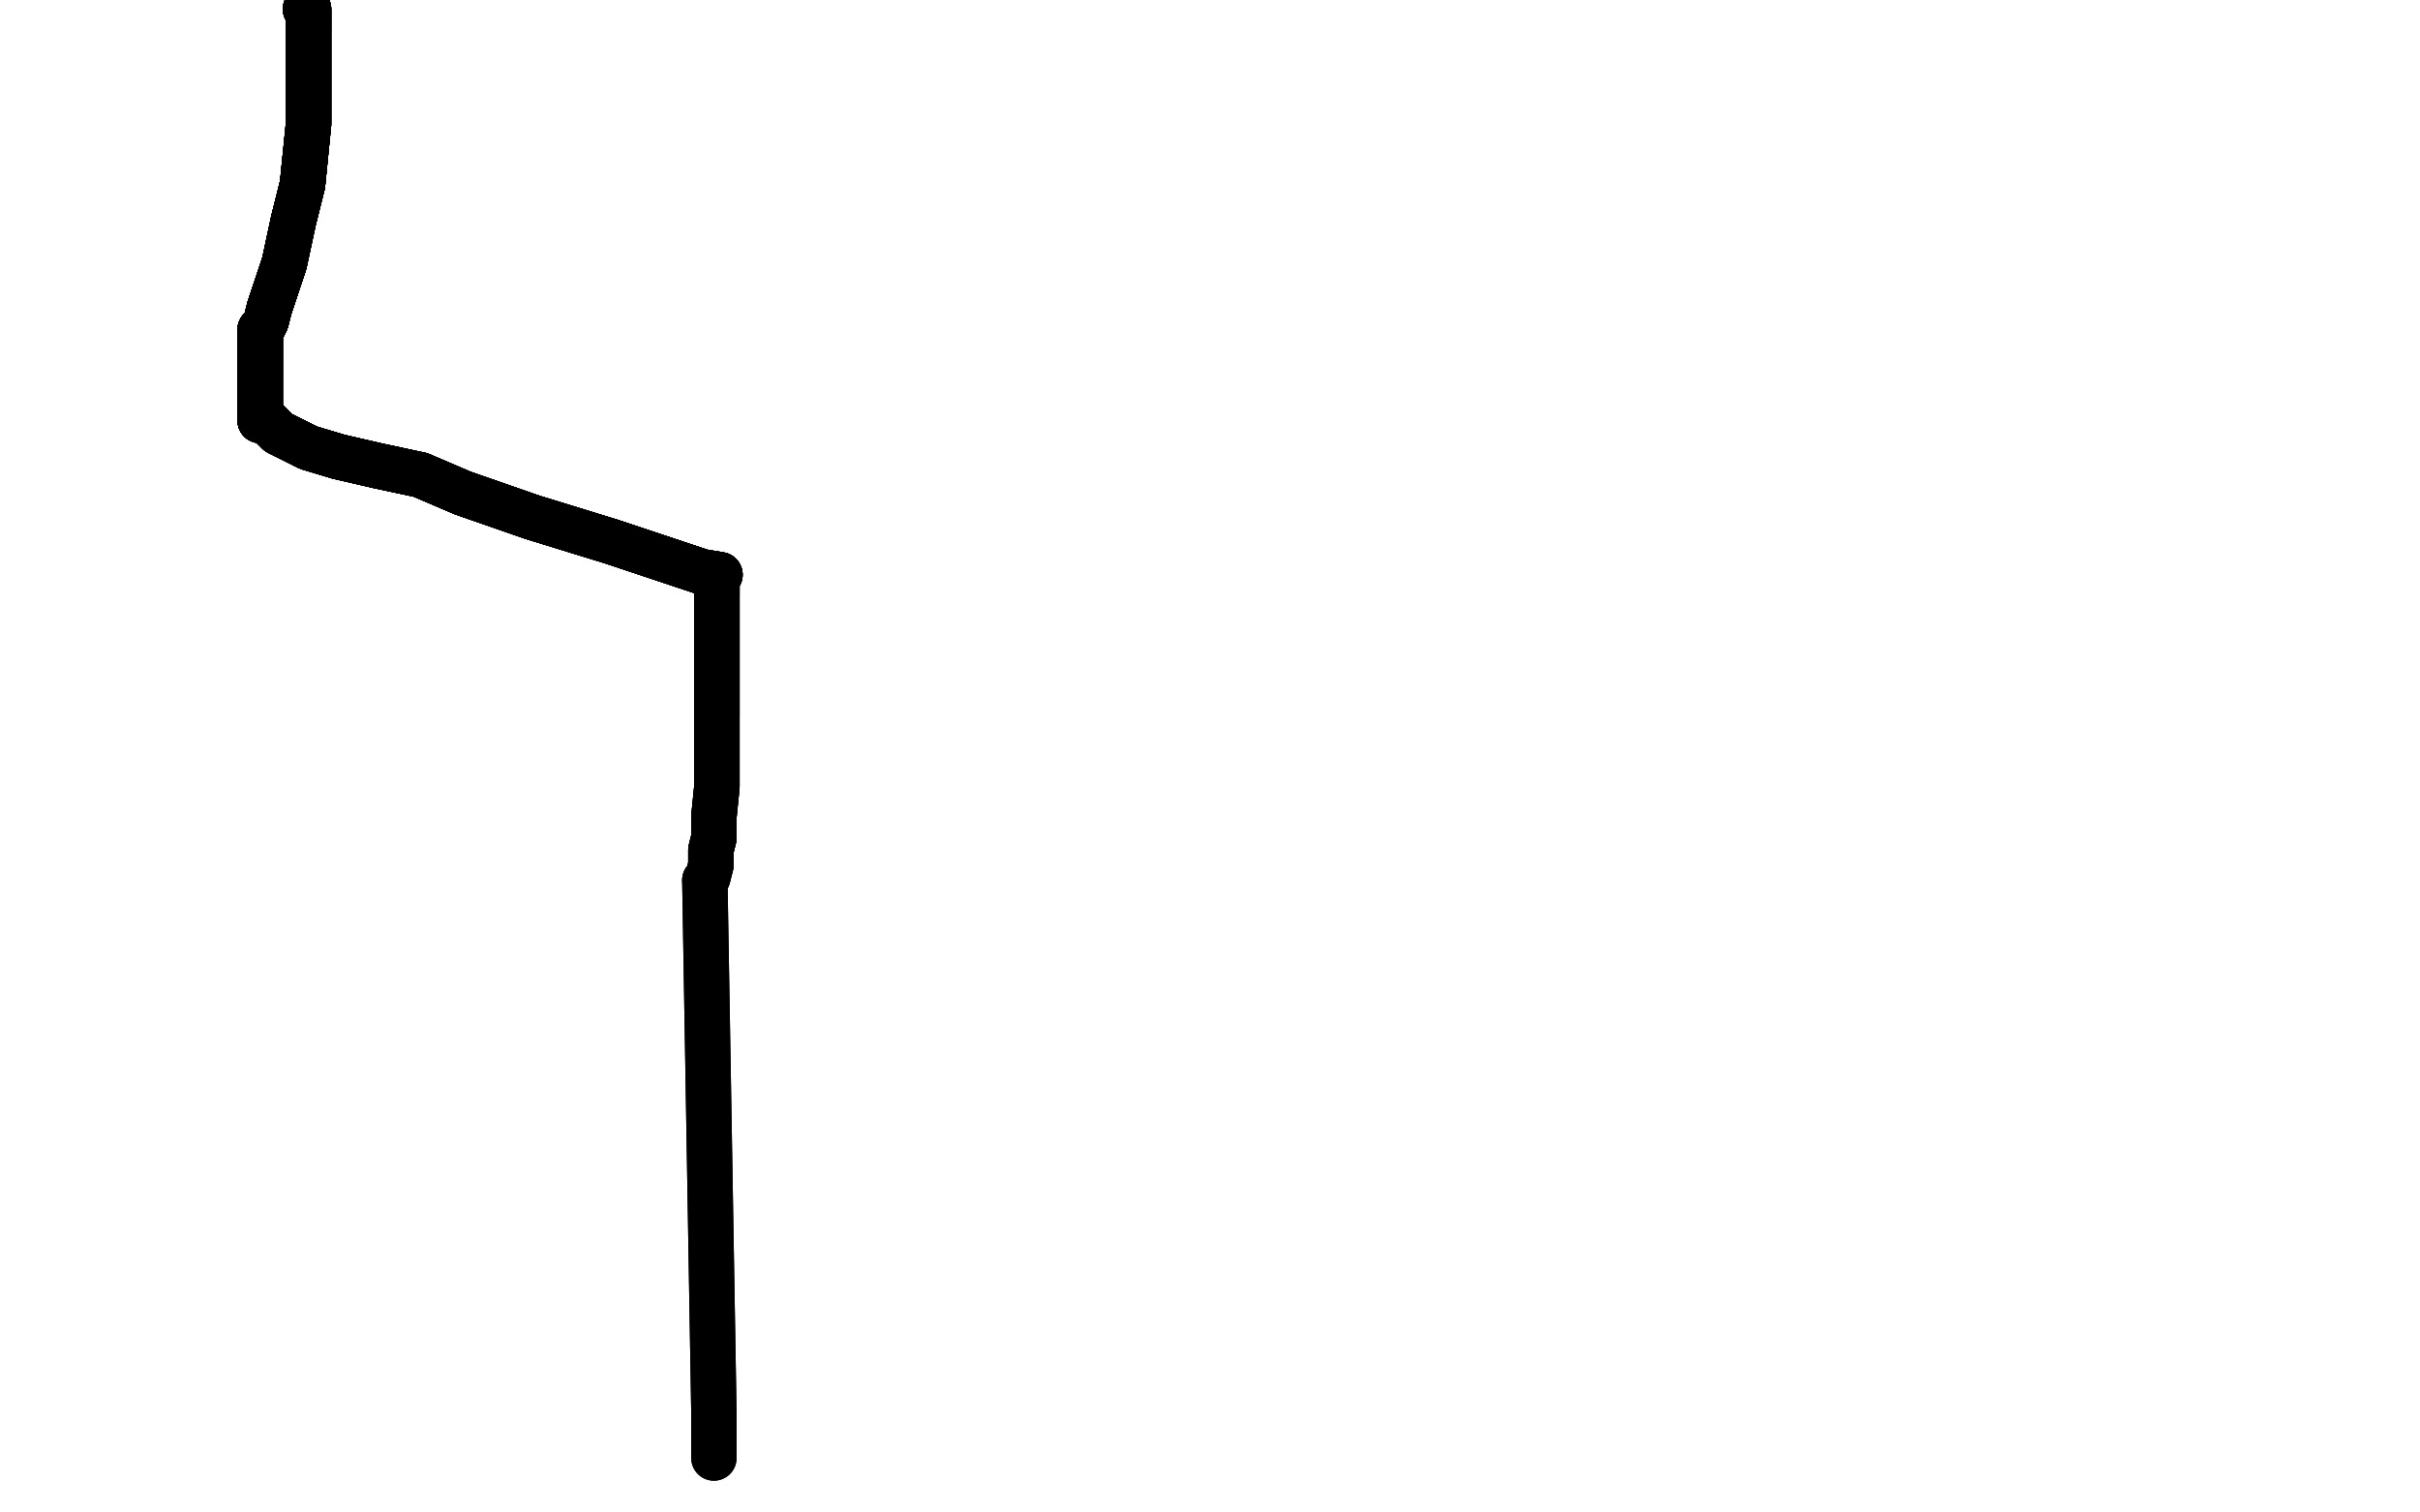 <?xml version="1.0" standalone="no"?>
<!DOCTYPE svg PUBLIC "-//W3C//DTD SVG 1.1//EN"
"http://www.w3.org/Graphics/SVG/1.1/DTD/svg11.dtd">

<svg width="800" height="500" version="1.1" xmlns="http://www.w3.org/2000/svg" xmlns:xlink="http://www.w3.org/1999/xlink" style="stroke-antialiasing: false"><desc>This SVG has been created on https://colorillo.com/</desc><rect x='0' y='0' width='800' height='500' style='fill: rgb(255,255,255); stroke-width:0' /><polyline points="101,3 102,3" style="fill: none; stroke: #000000; stroke-width: 15; stroke-linejoin: round; stroke-linecap: round; stroke-antialiasing: false; stroke-antialias: 0; opacity: 1.0"/>
<polyline points="101,3 102,3 102,4 102,5 102,6 102,8 102,9 102,10" style="fill: none; stroke: #000000; stroke-width: 15; stroke-linejoin: round; stroke-linecap: round; stroke-antialiasing: false; stroke-antialias: 0; opacity: 1.0"/>
<polyline points="101,3 102,3 102,4 102,5 102,6 102,8 102,9 102,10 102,14 102,24 102,31 102,41 101,51 100,61" style="fill: none; stroke: #000000; stroke-width: 15; stroke-linejoin: round; stroke-linecap: round; stroke-antialiasing: false; stroke-antialias: 0; opacity: 1.0"/>
<polyline points="101,3 102,3 102,4 102,5 102,6 102,8 102,9 102,10 102,14 102,24 102,31 102,41 101,51 100,61 97,73 94,87 91,96 89,102 88,106 87,108 86,109" style="fill: none; stroke: #000000; stroke-width: 15; stroke-linejoin: round; stroke-linecap: round; stroke-antialiasing: false; stroke-antialias: 0; opacity: 1.0"/>
<polyline points="101,3 102,3 102,4 102,5 102,6 102,8 102,9 102,10 102,14 102,24 102,31 102,41 101,51 100,61 97,73 94,87 91,96 89,102 88,106 87,108 86,109 86,110 86,112 86,114 86,117 86,120 86,121" style="fill: none; stroke: #000000; stroke-width: 15; stroke-linejoin: round; stroke-linecap: round; stroke-antialiasing: false; stroke-antialias: 0; opacity: 1.0"/>
<polyline points="101,3 102,3 102,4 102,5 102,6 102,8 102,9 102,10 102,14 102,24 102,31 102,41 101,51 100,61 97,73 94,87 91,96 89,102 88,106 87,108 86,109 86,110 86,112 86,114 86,117 86,120 86,121 86,122 86,124 86,126 86,130 86,134 86,136" style="fill: none; stroke: #000000; stroke-width: 15; stroke-linejoin: round; stroke-linecap: round; stroke-antialiasing: false; stroke-antialias: 0; opacity: 1.0"/>
<polyline points="101,3 102,3 102,4 102,5 102,6 102,8 102,9 102,10 102,14 102,24 102,31 102,41 101,51 100,61 97,73 94,87 91,96 89,102 88,106 87,108 86,109 86,110 86,112 86,114 86,117 86,120 86,121 86,122 86,124 86,126 86,130 86,134 86,136 86,139 88,139" style="fill: none; stroke: #000000; stroke-width: 15; stroke-linejoin: round; stroke-linecap: round; stroke-antialiasing: false; stroke-antialias: 0; opacity: 1.0"/>
<polyline points="101,3 102,3 102,4 102,5 102,6 102,8 102,9 102,10 102,14 102,24 102,31 102,41 101,51 100,61 97,73 94,87 91,96 89,102 88,106 87,108 86,109 86,110 86,112 86,114 86,117 86,120 86,121 86,122 86,124 86,126 86,130 86,134 86,136 86,139 88,139 92,143 102,148 112,151 125,154 139,157 153,163 176,171" style="fill: none; stroke: #000000; stroke-width: 15; stroke-linejoin: round; stroke-linecap: round; stroke-antialiasing: false; stroke-antialias: 0; opacity: 1.0"/>
<polyline points="101,3 102,3 102,4 102,5 102,6 102,8 102,9 102,10 102,14 102,24 102,31 102,41 101,51 100,61 97,73 94,87 91,96 89,102 88,106 87,108 86,109 86,110 86,112 86,114 86,117 86,120 86,121 86,122 86,124 86,126 86,130 86,134 86,136 86,139 88,139 92,143 102,148 112,151 125,154 139,157 153,163 176,171 202,179 220,185 232,189 238,190" style="fill: none; stroke: #000000; stroke-width: 15; stroke-linejoin: round; stroke-linecap: round; stroke-antialiasing: false; stroke-antialias: 0; opacity: 1.0"/>
<polyline points="102,4 102,5 102,6 102,8 102,9 102,10 102,14 102,24 102,31 102,41 101,51 100,61 97,73 94,87 91,96 89,102 88,106 87,108 86,109 86,110 86,112 86,114 86,117 86,120 86,121 86,122 86,124 86,126 86,130 86,134 86,136 86,139 88,139 92,143 102,148 112,151 125,154 139,157 153,163 176,171 202,179 220,185 232,189 238,190 237,190 237,191 237,193 237,194 237,196" style="fill: none; stroke: #000000; stroke-width: 15; stroke-linejoin: round; stroke-linecap: round; stroke-antialiasing: false; stroke-antialias: 0; opacity: 1.0"/>
<polyline points="101,51 100,61 97,73 94,87 91,96 89,102 88,106 87,108 86,109 86,110 86,112 86,114 86,117 86,120 86,121 86,122 86,124 86,126 86,130 86,134 86,136 86,139 88,139 92,143 102,148 112,151 125,154 139,157 153,163 176,171 202,179 220,185 232,189 238,190 237,190 237,191 237,193 237,194 237,196 237,200 237,203 237,209 237,218 237,227 237,236" style="fill: none; stroke: #000000; stroke-width: 15; stroke-linejoin: round; stroke-linecap: round; stroke-antialiasing: false; stroke-antialias: 0; opacity: 1.0"/>
<polyline points="101,51 100,61 97,73 94,87 91,96 89,102 88,106 87,108 86,109 86,110 86,112 86,114 86,117 86,120 86,121 86,122 86,124 86,126 86,130 86,134 86,136 86,139 88,139 92,143 102,148 112,151 125,154 139,157 153,163 176,171 202,179 220,185 232,189 238,190 237,190 237,191 237,193 237,194 237,196 237,200 237,203 237,209 237,218 237,227 237,236 237,260 236,270 236,277 235,281 235,286" style="fill: none; stroke: #000000; stroke-width: 15; stroke-linejoin: round; stroke-linecap: round; stroke-antialiasing: false; stroke-antialias: 0; opacity: 1.0"/>
<polyline points="91,96 89,102 88,106 87,108 86,109 86,110 86,112 86,114 86,117 86,120 86,121 86,122 86,124 86,126 86,130 86,134 86,136 86,139 88,139 92,143 102,148 112,151 125,154 139,157 153,163 176,171 202,179 220,185 232,189 238,190 237,190 237,191 237,193 237,194 237,196 237,200 237,203 237,209 237,218 237,227 237,236 237,260 236,270 236,277 235,281 235,286 234,290 233,291" style="fill: none; stroke: #000000; stroke-width: 15; stroke-linejoin: round; stroke-linecap: round; stroke-antialiasing: false; stroke-antialias: 0; opacity: 1.0"/>
<polyline points="91,96 89,102 88,106 87,108 86,109 86,110 86,112 86,114 86,117 86,120 86,121 86,122 86,124 86,126 86,130 86,134 86,136 86,139 88,139 92,143 102,148 112,151 125,154 139,157 153,163 176,171 202,179 220,185 232,189 238,190 237,190 237,191 237,193 237,194 237,196 237,200 237,203 237,209 237,218 237,227 237,236 237,260 236,270 236,277 235,281 235,286 234,290 233,291 236,467 236,482" style="fill: none; stroke: #000000; stroke-width: 15; stroke-linejoin: round; stroke-linecap: round; stroke-antialiasing: false; stroke-antialias: 0; opacity: 1.0"/>
<polyline points="91,96 89,102 88,106 87,108 86,109 86,110 86,112 86,114 86,117 86,120 86,121 86,122 86,124 86,126 86,130 86,134 86,136 86,139 88,139 92,143 102,148 112,151 125,154 139,157 153,163 176,171 202,179 220,185 232,189 238,190 237,190 237,191 237,193 237,194 237,196 237,200 237,203 237,209 237,218 237,227 237,236 237,260 236,270 236,277 235,281 235,286 234,290 233,291 236,467 236,482" style="fill: none; stroke: #000000; stroke-width: 15; stroke-linejoin: round; stroke-linecap: round; stroke-antialiasing: false; stroke-antialias: 0; opacity: 1.0"/>
</svg>
